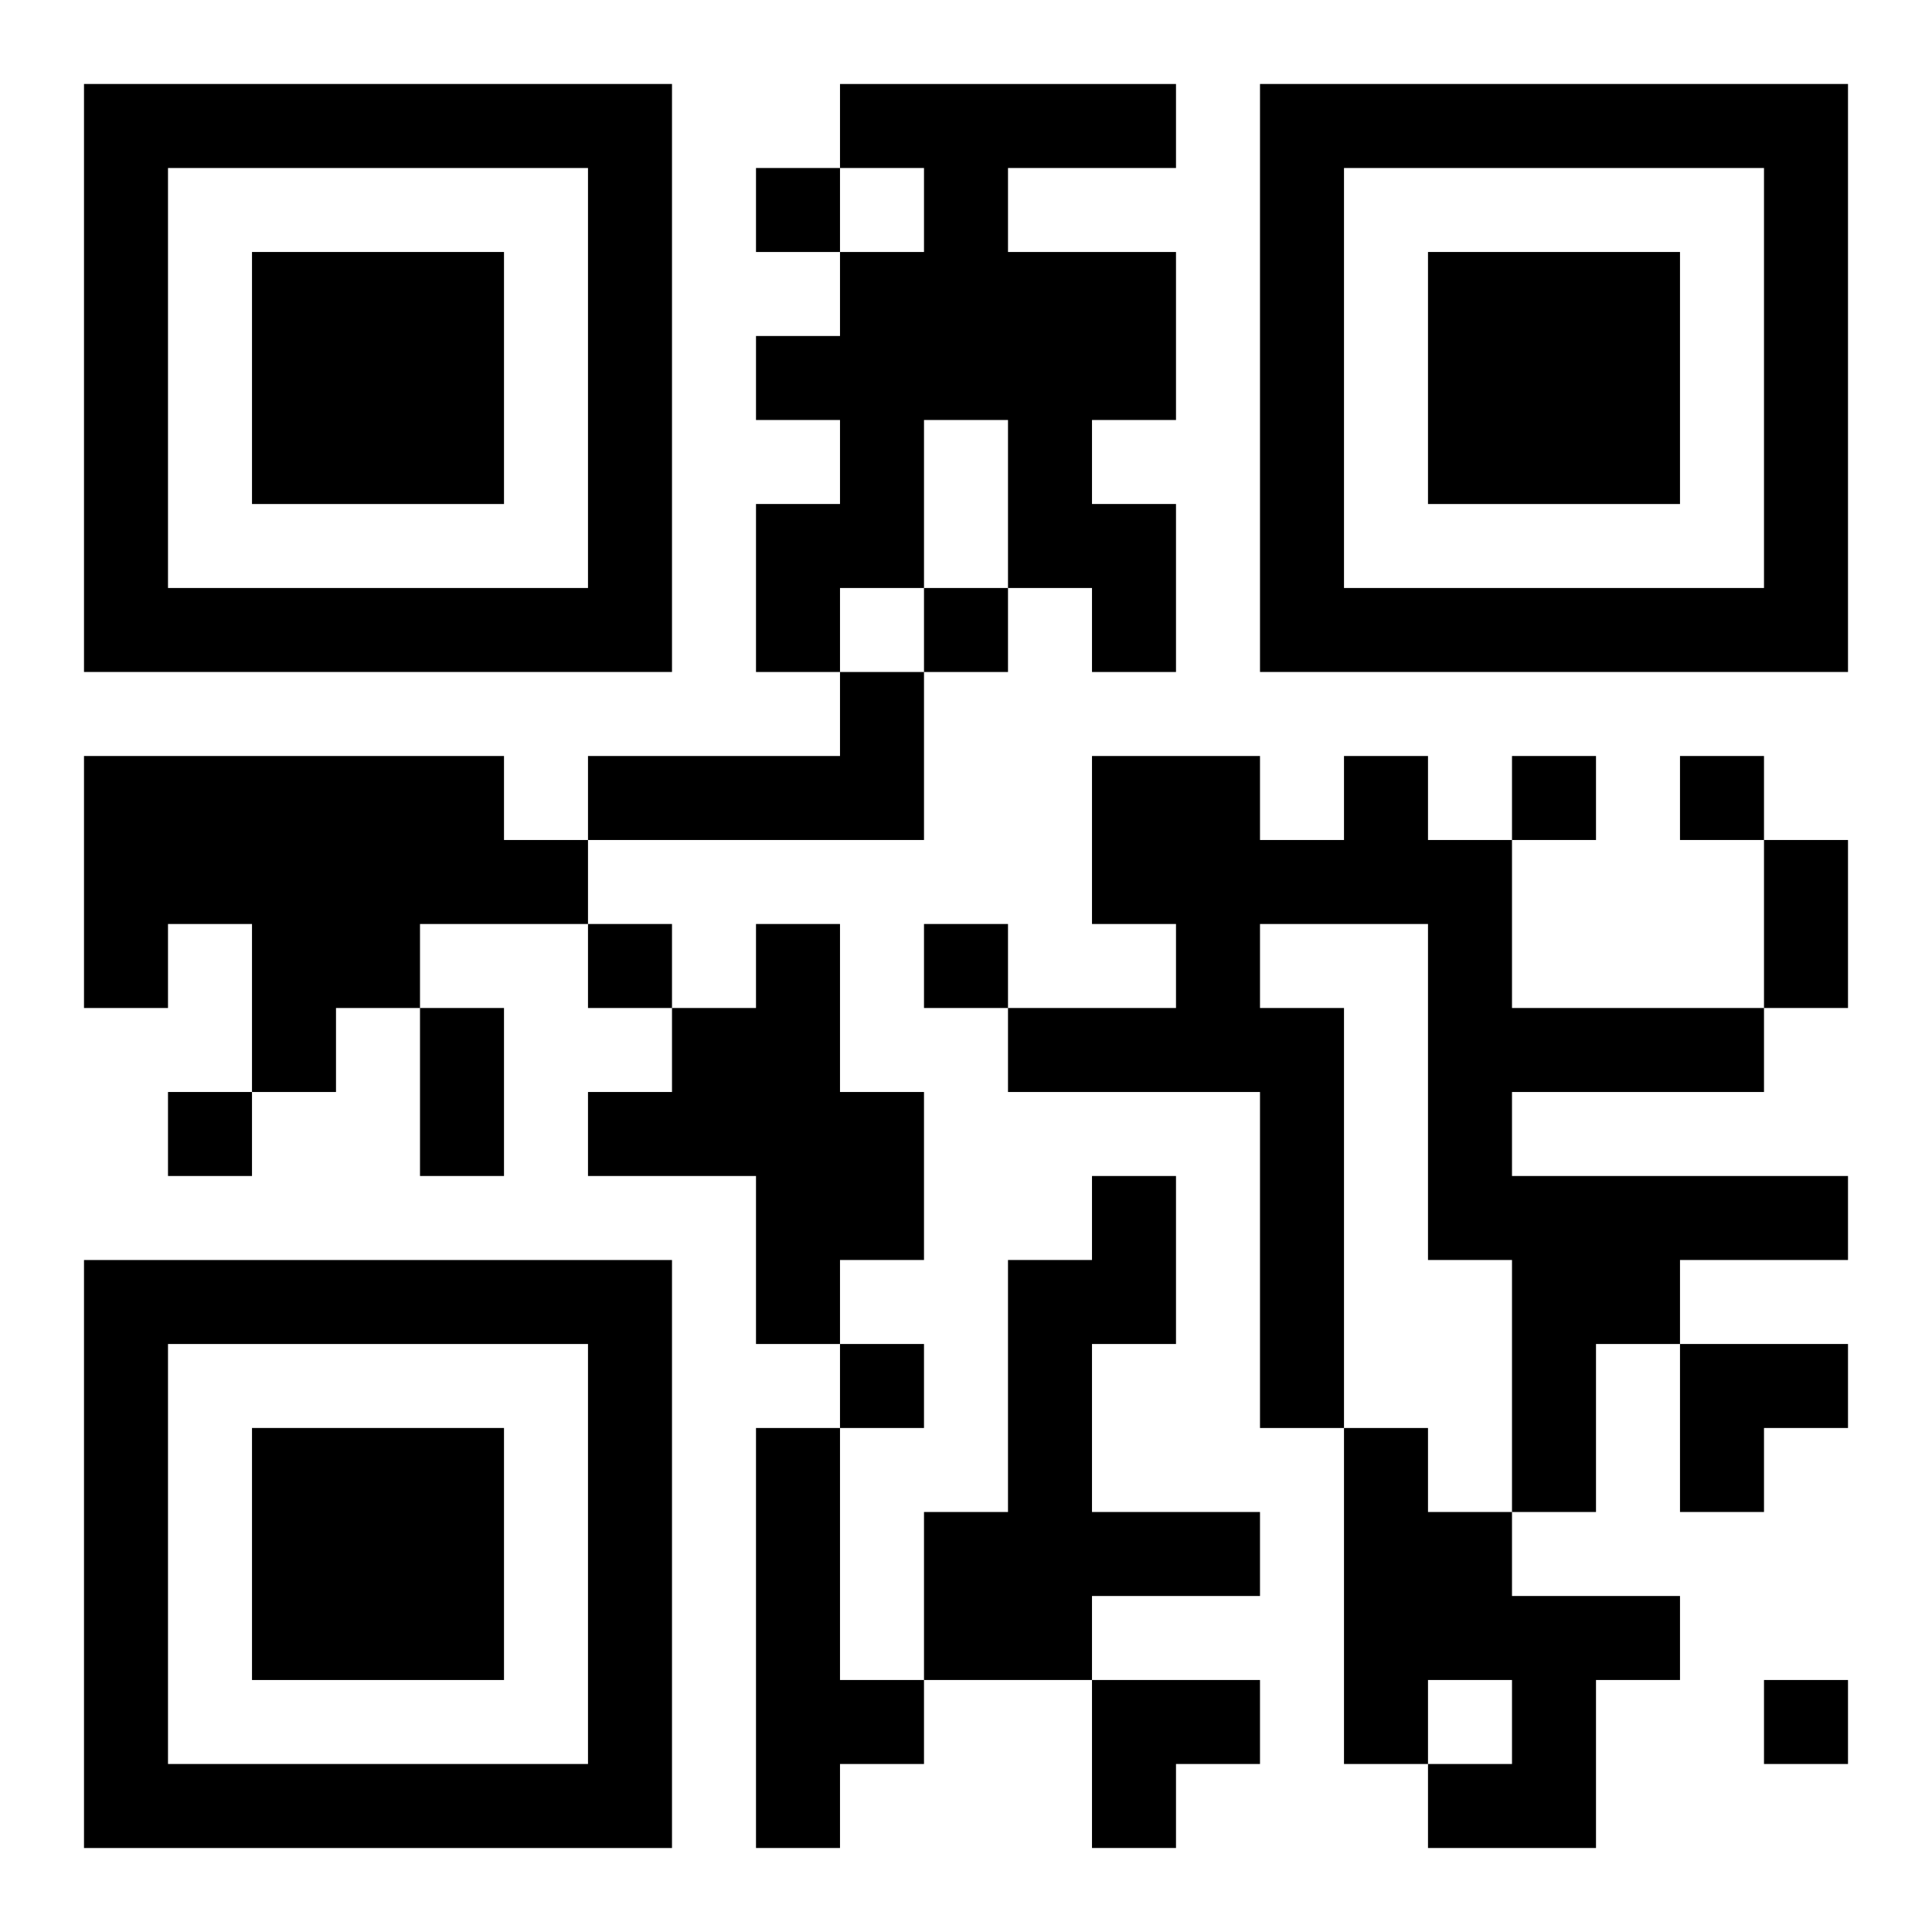 <?xml version="1.0" encoding="UTF-8"?>
<svg width="250" height="250" baseProfile="full" version="1.1" viewBox="-1 -1 23 23" xmlns="http://www.w3.org/2000/svg" xmlns:xlink="http://www.w3.org/1999/xlink"><symbol id="a"><path d="m0 7v7h7v-7h-7zm1 1h5v5h-5v-5zm1 1v3h3v-3h-3z"/></symbol><use y="-7" xlink:href="#a"/><use y="7" xlink:href="#a"/><use x="14" y="-7" xlink:href="#a"/><path d="m9 0h4v1h-2v1h2v2h-1v1h1v2h-1v-1h-1v-2h-1v2h-1v1h-1v-2h1v-1h-1v-1h1v-1h1v-1h-1v-1m0 7h1v2h-4v-1h3v-1m-9 1h5v1h1v1h-2v1h-1v1h-1v-2h-1v1h-1v-3m15 0h1v1h1v2h3v1h-3v1h4v1h-2v1h-1v2h-1v-3h-1v-4h-2v1h1v5h-1v-4h-3v-1h2v-1h-1v-2h2v1h1v-1m-7 2h1v2h1v2h-1v1h-1v-2h-2v-1h1v-1h1v-1m4 3h1v2h-1v2h2v1h-2v1h-2v-2h1v-3h1v-1m-4 3h1v3h1v1h-1v1h-1v-5m7 0h1v1h1v1h2v1h-1v2h-2v-1h1v-1h-1v1h-1v-4m-7-15v1h1v-1h-1m2 5v1h1v-1h-1m7 2v1h1v-1h-1m2 0v1h1v-1h-1m-13 2v1h1v-1h-1m4 0v1h1v-1h-1m-9 2v1h1v-1h-1m8 3v1h1v-1h-1m11 4v1h1v-1h-1m0-10h1v2h-1v-2m-16 2h1v2h-1v-2m15 4h2v1h-1v1h-1zm-7 4h2v1h-1v1h-1z"/></svg>
